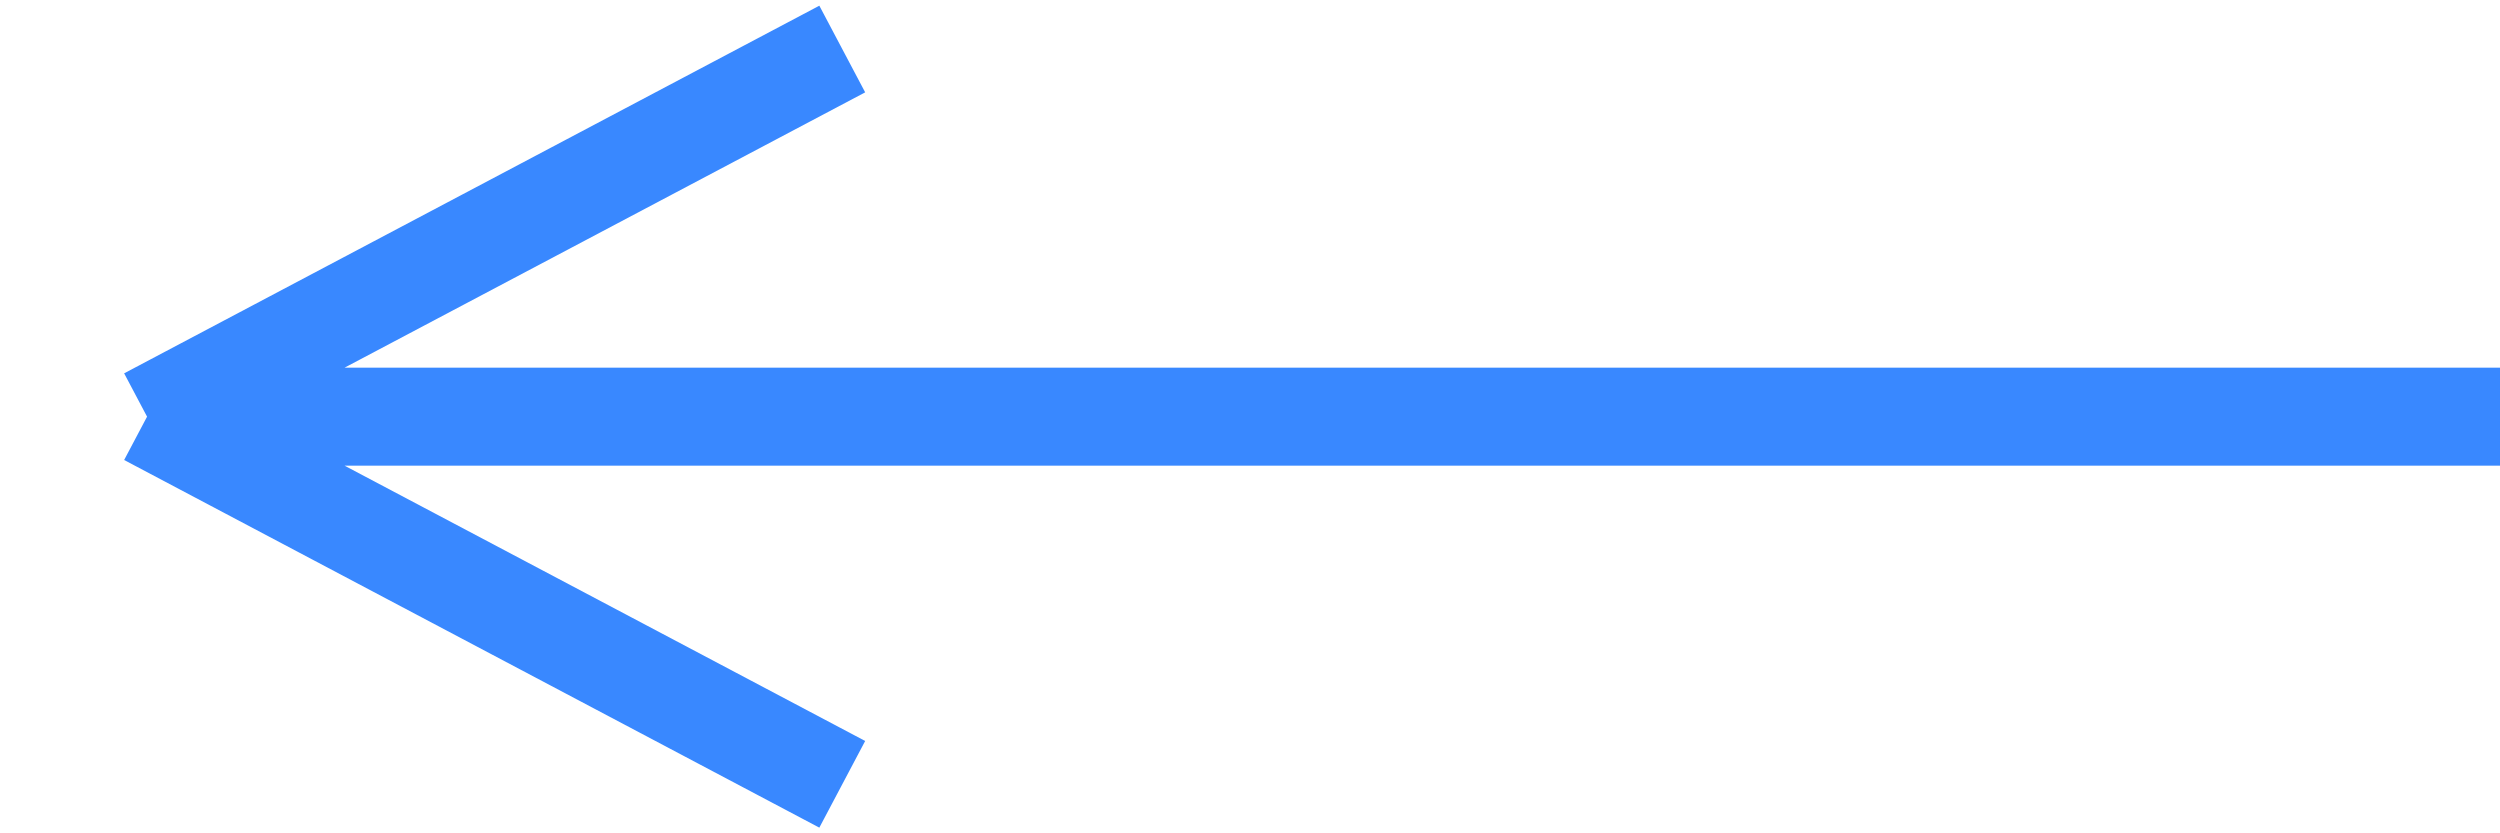 <?xml version="1.0" encoding="UTF-8"?> <svg xmlns="http://www.w3.org/2000/svg" width="51" height="17" viewBox="0 0 51 17" fill="none"><path d="M51 8.5L3 8.5M3 8.5L17.182 16M3 8.5L17.182 1" stroke="#3988FF" stroke-width="2"></path></svg> 